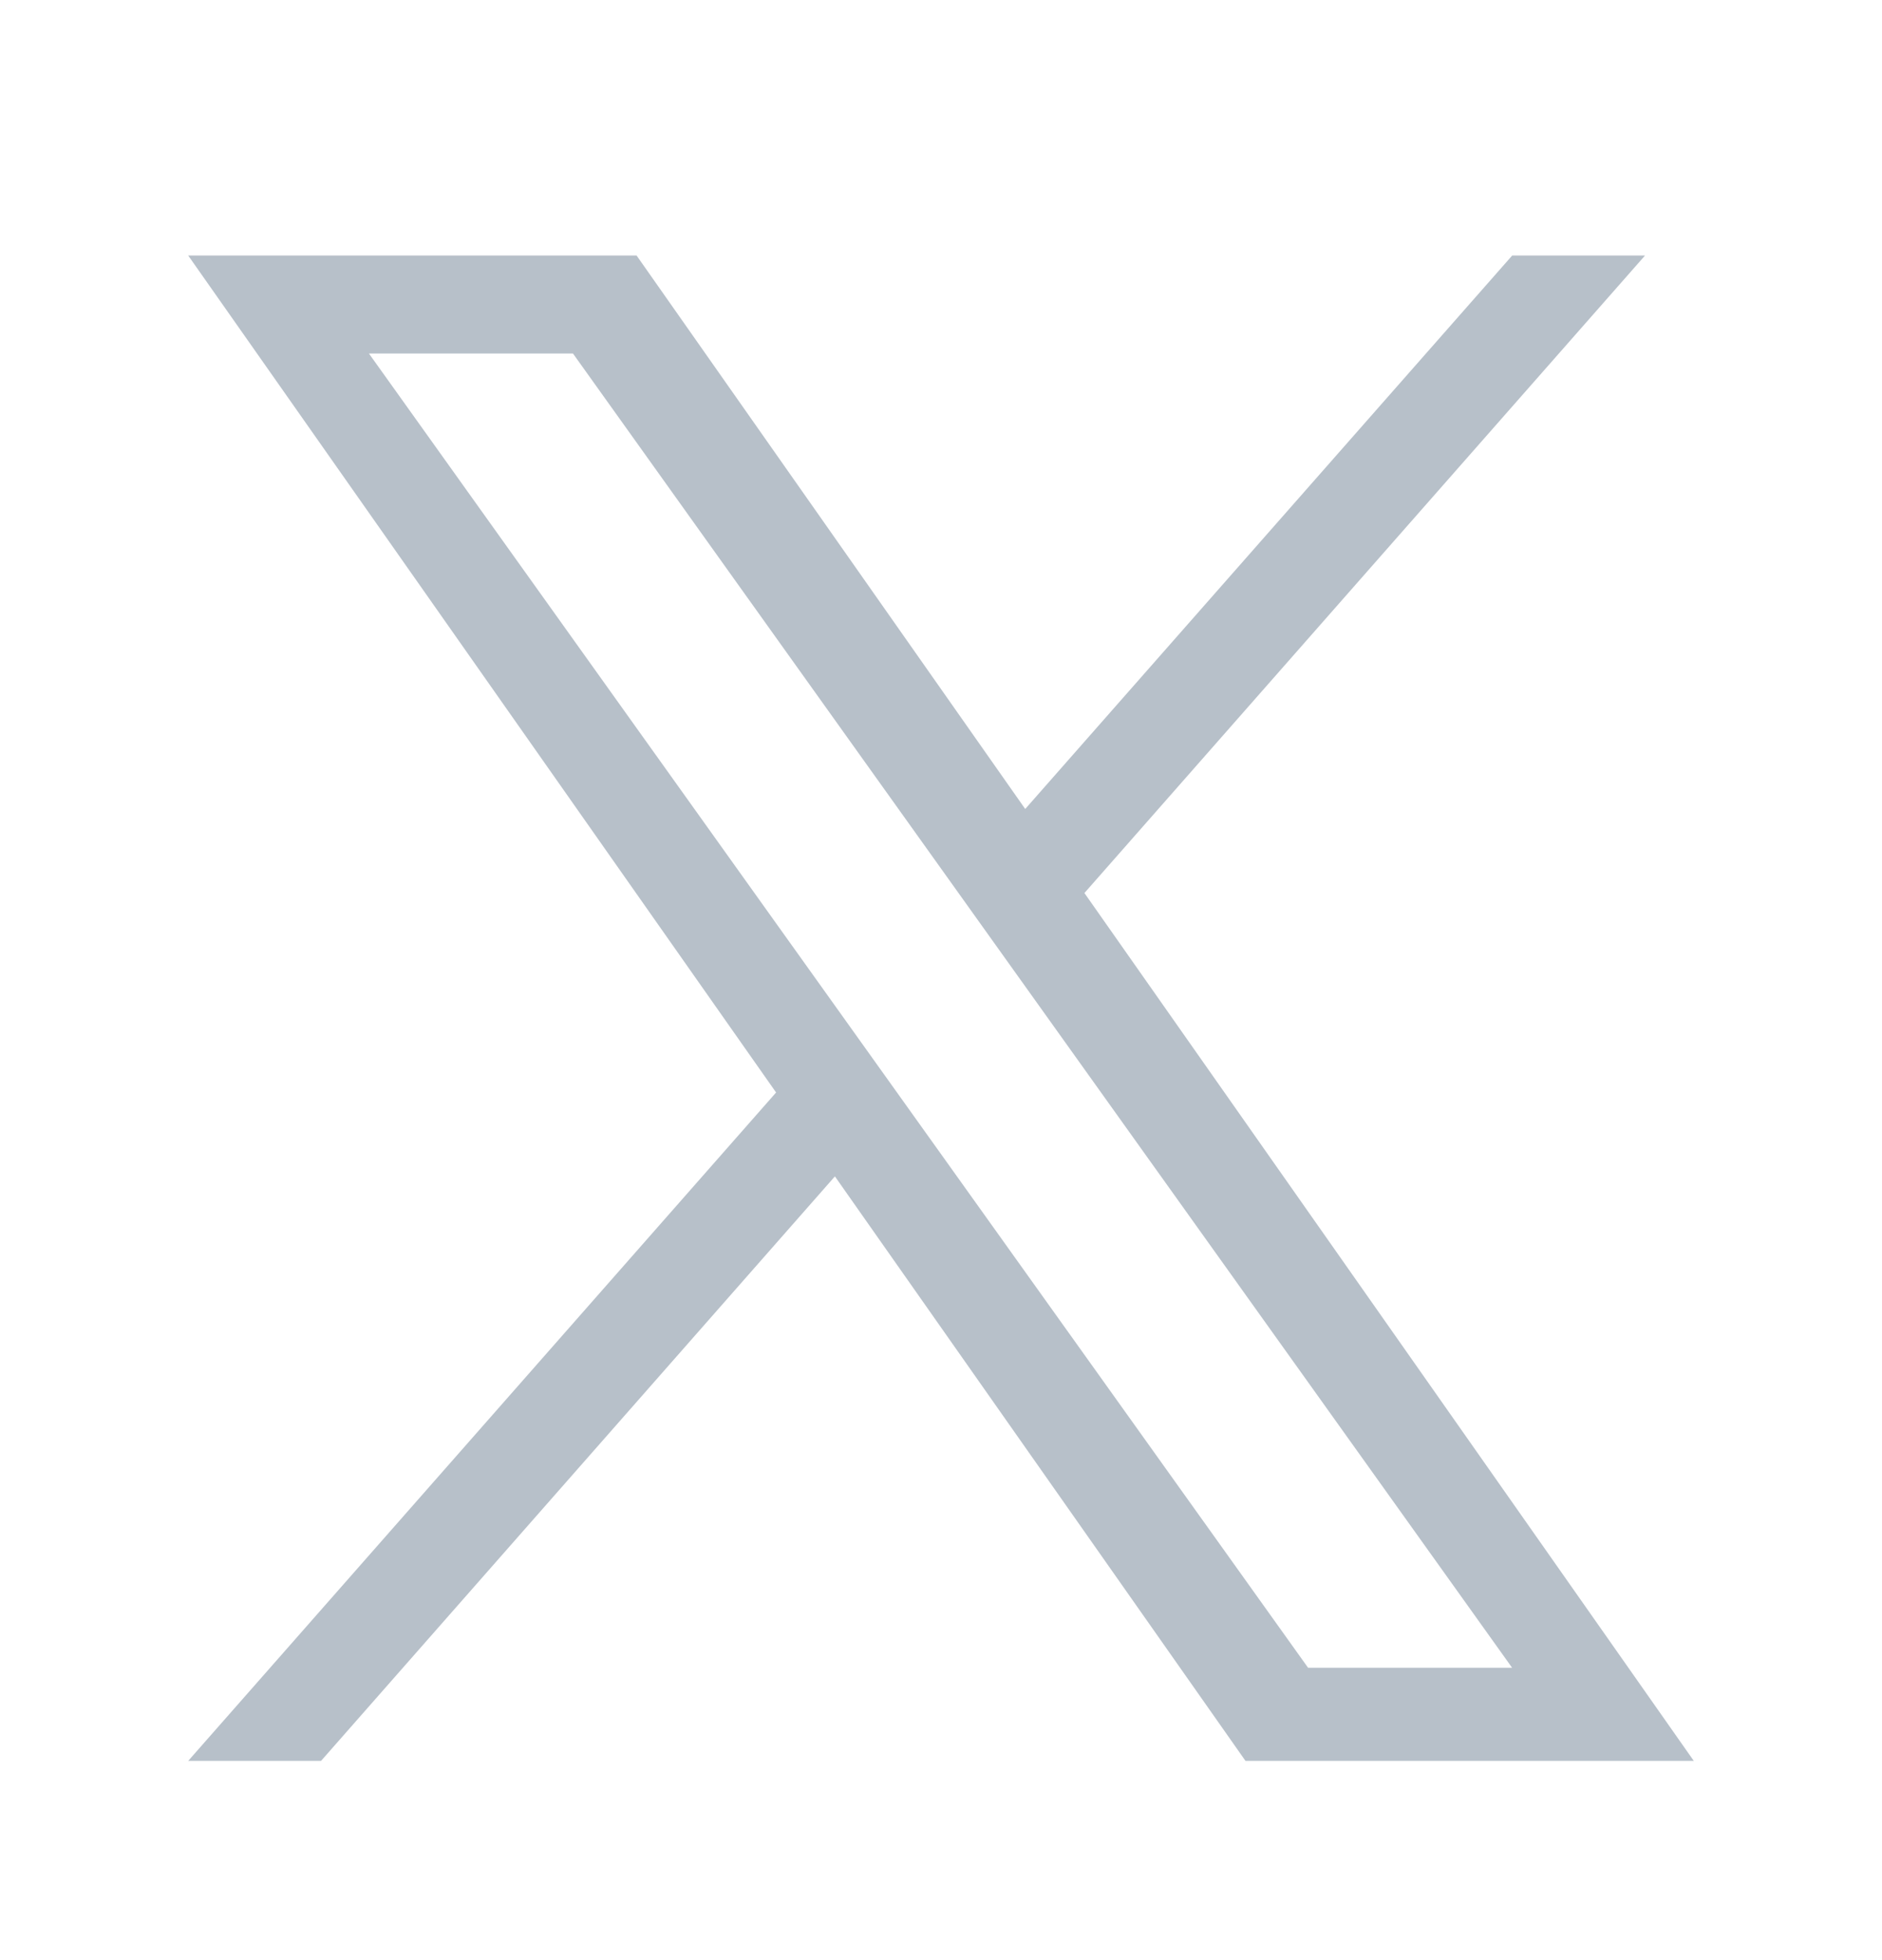 <svg width="24" height="25" viewBox="0 0 24 25" fill="none" xmlns="http://www.w3.org/2000/svg">
  <g clip-path="url(#clip0_489_1781)">
    <g clip-path="url(#clip1_489_1781)">
      <g clip-path="url(#clip2_489_1781)">
        <path
          d="M13.829 11.39L20.978 3.259H19.284L13.074 10.318L8.118 3.259H2.4L9.897 13.934L2.4 22.459H4.094L10.647 15.004L15.883 22.459H21.6M4.705 4.509H7.307L19.283 21.271H16.681"
          fill="#B7C0C9" />
      </g>
    </g>
  </g>
  <defs>
    <clipPath id="clip0_489_1781">
      <rect width="19.2" height="19.2" fill="white" transform="translate(2.4 3.259)" />
    </clipPath>
    <clipPath id="clip1_489_1781">
      <rect width="19.2" height="19.2" fill="white" transform="translate(2.4 3.259)" />
    </clipPath>
    <clipPath id="clip2_489_1781">
      <rect width="19.2" height="19.2" fill="white" transform="translate(2.4 3.259)" />
    </clipPath>
  </defs>
</svg>
